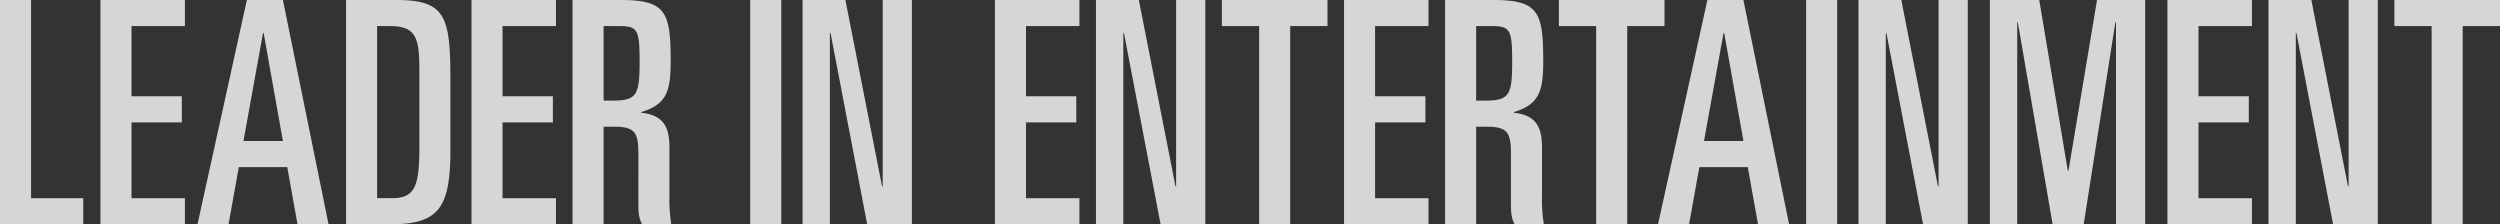 <svg xmlns="http://www.w3.org/2000/svg" width="631.551" height="56.654"><rect width="100%" height="100%" fill="#333333" stroke="none"/><defs><clipPath id="a"><path data-name="사각형 25878" fill="#fff" d="M0 0h631.551v56.654H0z"/></clipPath></defs><g data-name="그룹 24366" opacity=".8"><g data-name="그룹 24220" clip-path="url(#a)" fill="#fff"><path data-name="패스 125" d="M251.34 56.652h21.345v-6.591h-13.5V30.916h12.713v-6.595h-12.711V6.589h13.5V-.002H251.34Zm25.524 0h6.908V8.314h.157l9.26 48.337h11.3V-.002h-7.377v47.081h-.157L287.694-.002h-10.83Zm31.807-50.063h9.416v50.063h7.847V6.589h9.416V-.002h-26.679Zm30.859 50.063h21.345v-6.591h-13.5V30.916h12.711v-6.595h-12.71V6.589h13.5V-.002h-21.347Zm25.529 0h7.847V32.011h2.665c5.182 0 6.121 1.413 6.121 6.751V51.55c0 2.276.156 3.689.943 5.1h7.377a38.586 38.586 0 0 1-.474-7.217v-12.32c0-5.334-1.8-8.084-7.14-8.629v-.161c6.434-1.959 7.458-5.254 7.458-12.868-.001-12.399-1.181-15.457-12.633-15.457h-12.165Zm7.847-50.063h3.765c4.865 0 5.338.787 5.338 9.179 0 8.477-.863 9.653-7.064 9.653h-2.039Zm20.9 0h9.416v50.063h7.847V6.589h9.416V-.002h-26.683Zm25.046 50.063h7.847l2.589-14.437h12.235l2.589 14.437h7.847L440.423-.002h-9.1Zm16.553-48.338h.157l4.865 27.31h-9.962Zm20.858 48.338h7.847V-.002h-7.847Zm13.219 0h6.908V8.314h.152l9.26 48.337h11.3V-.002h-7.379v47.081h-.157L480.312-.002h-10.83Zm33.2 0h6.908V5.645h.156l8.79 51.007h7.847l8-51.007h.156v51.007h7.384V-.002h-12.17l-7.217 43.16h-.161l-7.216-43.16H502.68Zm44.856 0h21.345v-6.591h-13.5V30.916h12.711v-6.595h-12.711V6.589h13.5V-.002h-21.347Zm25.529 0h6.9V8.314h.157l9.26 48.337h11.3V-.002h-7.373v47.081h-.161L583.894-.002h-10.829Zm31.8-50.063h9.416v50.063h7.847V6.589h9.416V-.002h-26.679Z"/><path data-name="패스 126" d="M0 56.652h21.028v-6.591H7.847V-.002H0Zm25.368 0h21.345v-6.591H33.219V30.912h12.712v-6.591H33.219V6.589h13.494V-.002H25.368Zm24.522 0h7.847l2.589-14.437h12.242l2.589 14.437H83L71.468-.002h-9.1ZM66.447 8.314h.153l4.865 27.305H61.5Zm28.82-1.726h3.139c6.671 0 7.534 2.826 7.534 11.218v19.463c0 9.729-1.1 12.792-6.9 12.792h-3.774Zm-7.848 50.064H98.8c12.4 0 14.987-4.552 14.987-19.069v-16.87c-.001-16.481-1.021-20.715-13.732-20.715H87.419Zm31.688 0h21.341v-6.591h-13.494V30.912h12.711v-6.591h-12.711V6.589h13.494V-.002h-21.341Zm25.525 0h7.847V32.011h2.669c5.178 0 6.121 1.413 6.121 6.747V51.55c0 2.276.157 3.689.943 5.1h7.373a38.974 38.974 0 0 1-.47-7.221V37.113c0-5.338-1.806-8.084-7.14-8.634v-.157c6.434-1.963 7.453-5.258 7.453-12.868.001-12.398-1.175-15.456-12.628-15.456h-12.168Zm7.847-50.063h3.769c4.865 0 5.334.783 5.334 9.179 0 8.477-.863 9.653-7.06 9.653h-2.043Zm37.039 50.063h7.847V-.002h-7.847Zm13.223 0h6.9V8.314h.165l9.26 48.337h11.294V-.002h-7.373v47.081h-.161l-9.26-47.081h-10.825Z"/></g></g></svg>